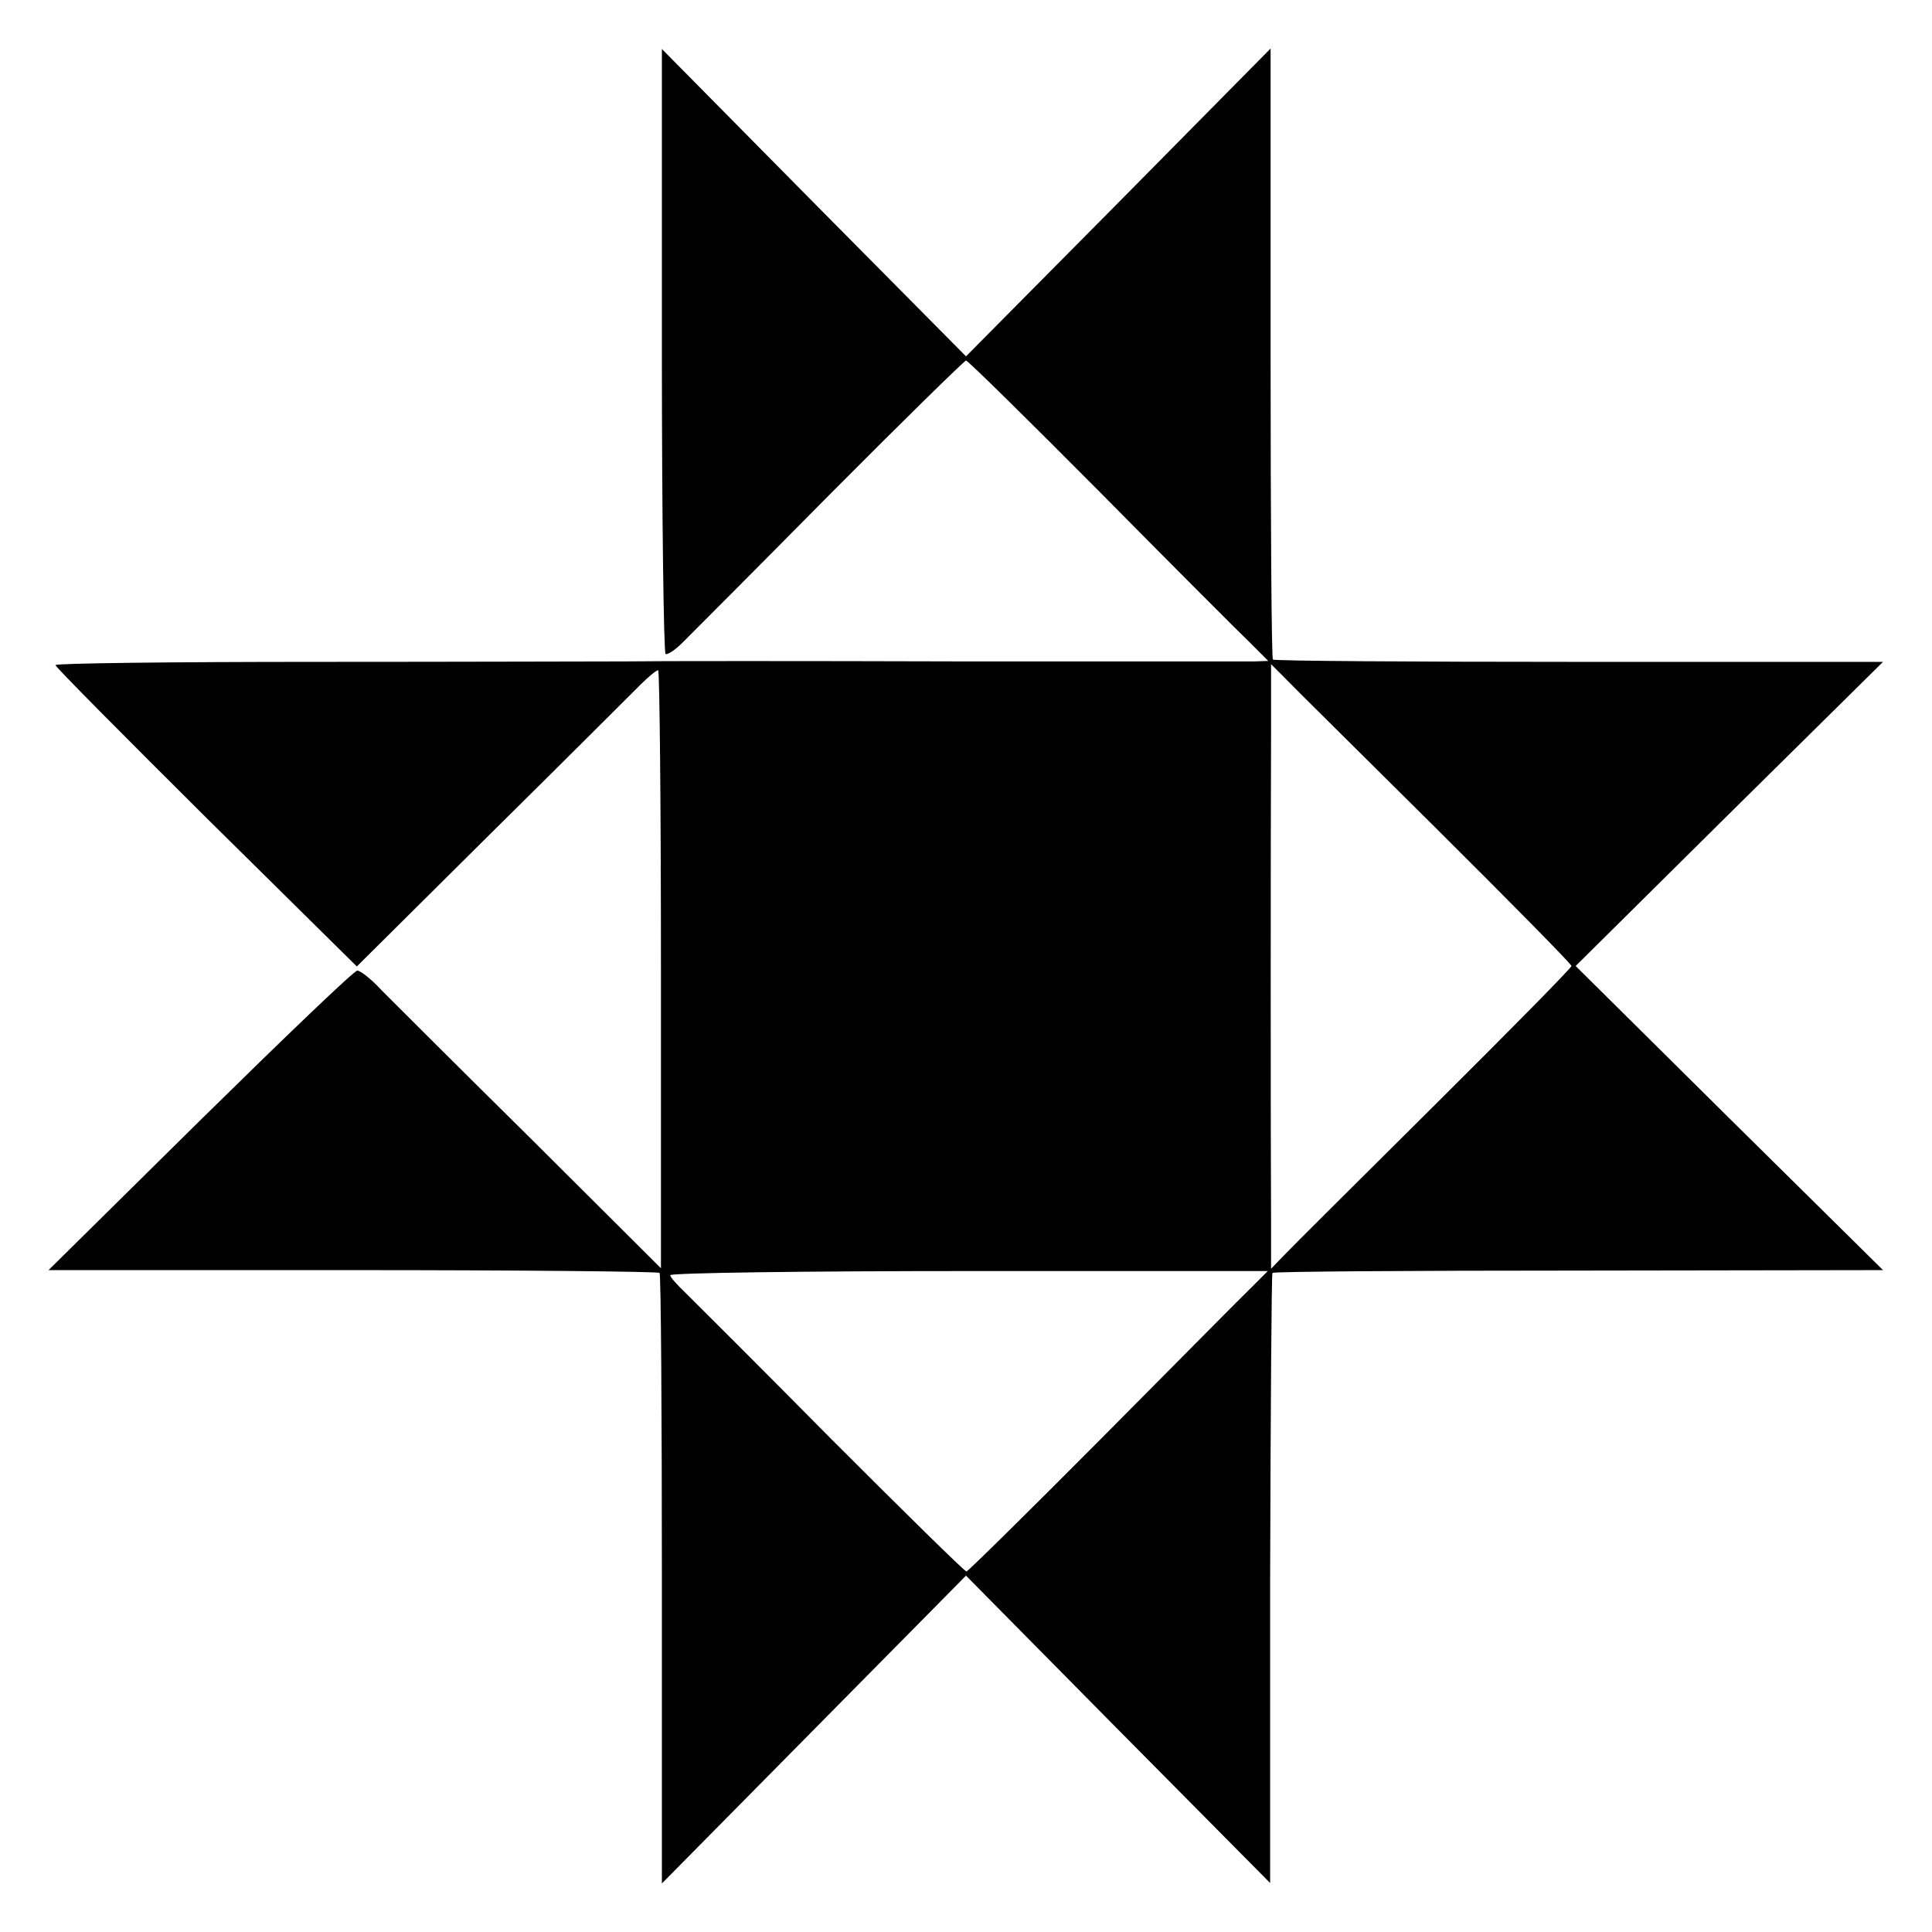 <?xml version="1.0" standalone="no"?>
<!DOCTYPE svg PUBLIC "-//W3C//DTD SVG 20010904//EN"
 "http://www.w3.org/TR/2001/REC-SVG-20010904/DTD/svg10.dtd">
<svg version="1.0" xmlns="http://www.w3.org/2000/svg"
 width="418pt" height="418pt" viewBox="0 0 418 418"
 preserveAspectRatio="xMidYMid meet">
<g transform="translate(0,418) scale(0.1,-0.1)"
fill="#000000" stroke="none">
<path d="M1432 3422 c0 -359 4 -654 8 -657 4 -2 20 8 36 24 16 16 159 159 318
320 159 160 293 291 296 291 4 0 135 -129 291 -286 156 -158 302 -304 324
-325 l39 -39 -29 -1 c-17 0 -304 0 -640 0 -335 1 -659 1 -720 0 -60 0 -363 -1
-672 -1 -310 0 -563 -3 -563 -7 0 -4 147 -152 326 -330 l326 -322 290 288
c160 158 305 303 323 321 17 17 35 32 39 32 3 0 6 -291 6 -647 l0 -647 -281
280 c-155 153 -300 298 -323 321 -22 24 -46 43 -53 43 -7 0 -159 -146 -340
-324 l-328 -324 659 0 c362 0 660 -3 663 -6 3 -3 5 -301 5 -663 l0 -658 329
333 329 333 329 -333 329 -332 0 658 c1 362 3 660 5 662 3 3 301 5 663 5 l658
1 -333 329 -332 329 332 329 333 329 -658 0 c-362 0 -660 2 -662 5 -3 3 -5
301 -5 663 l0 659 -329 -333 -330 -333 -329 332 -329 333 0 -652z m1672 -1031
c163 -162 296 -297 296 -301 0 -4 -133 -139 -296 -301 -163 -162 -309 -307
-325 -324 l-29 -30 0 113 c-1 138 -1 826 0 1038 l0 157 29 -29 c15 -16 162
-161 325 -323z m-395 -995 c-19 -18 -164 -165 -323 -325 -159 -160 -292 -291
-295 -291 -4 0 -135 129 -292 286 -156 158 -299 300 -316 317 -18 17 -33 34
-33 38 0 5 291 9 647 9 l646 0 -34 -34z"/>
</g>
</svg>
